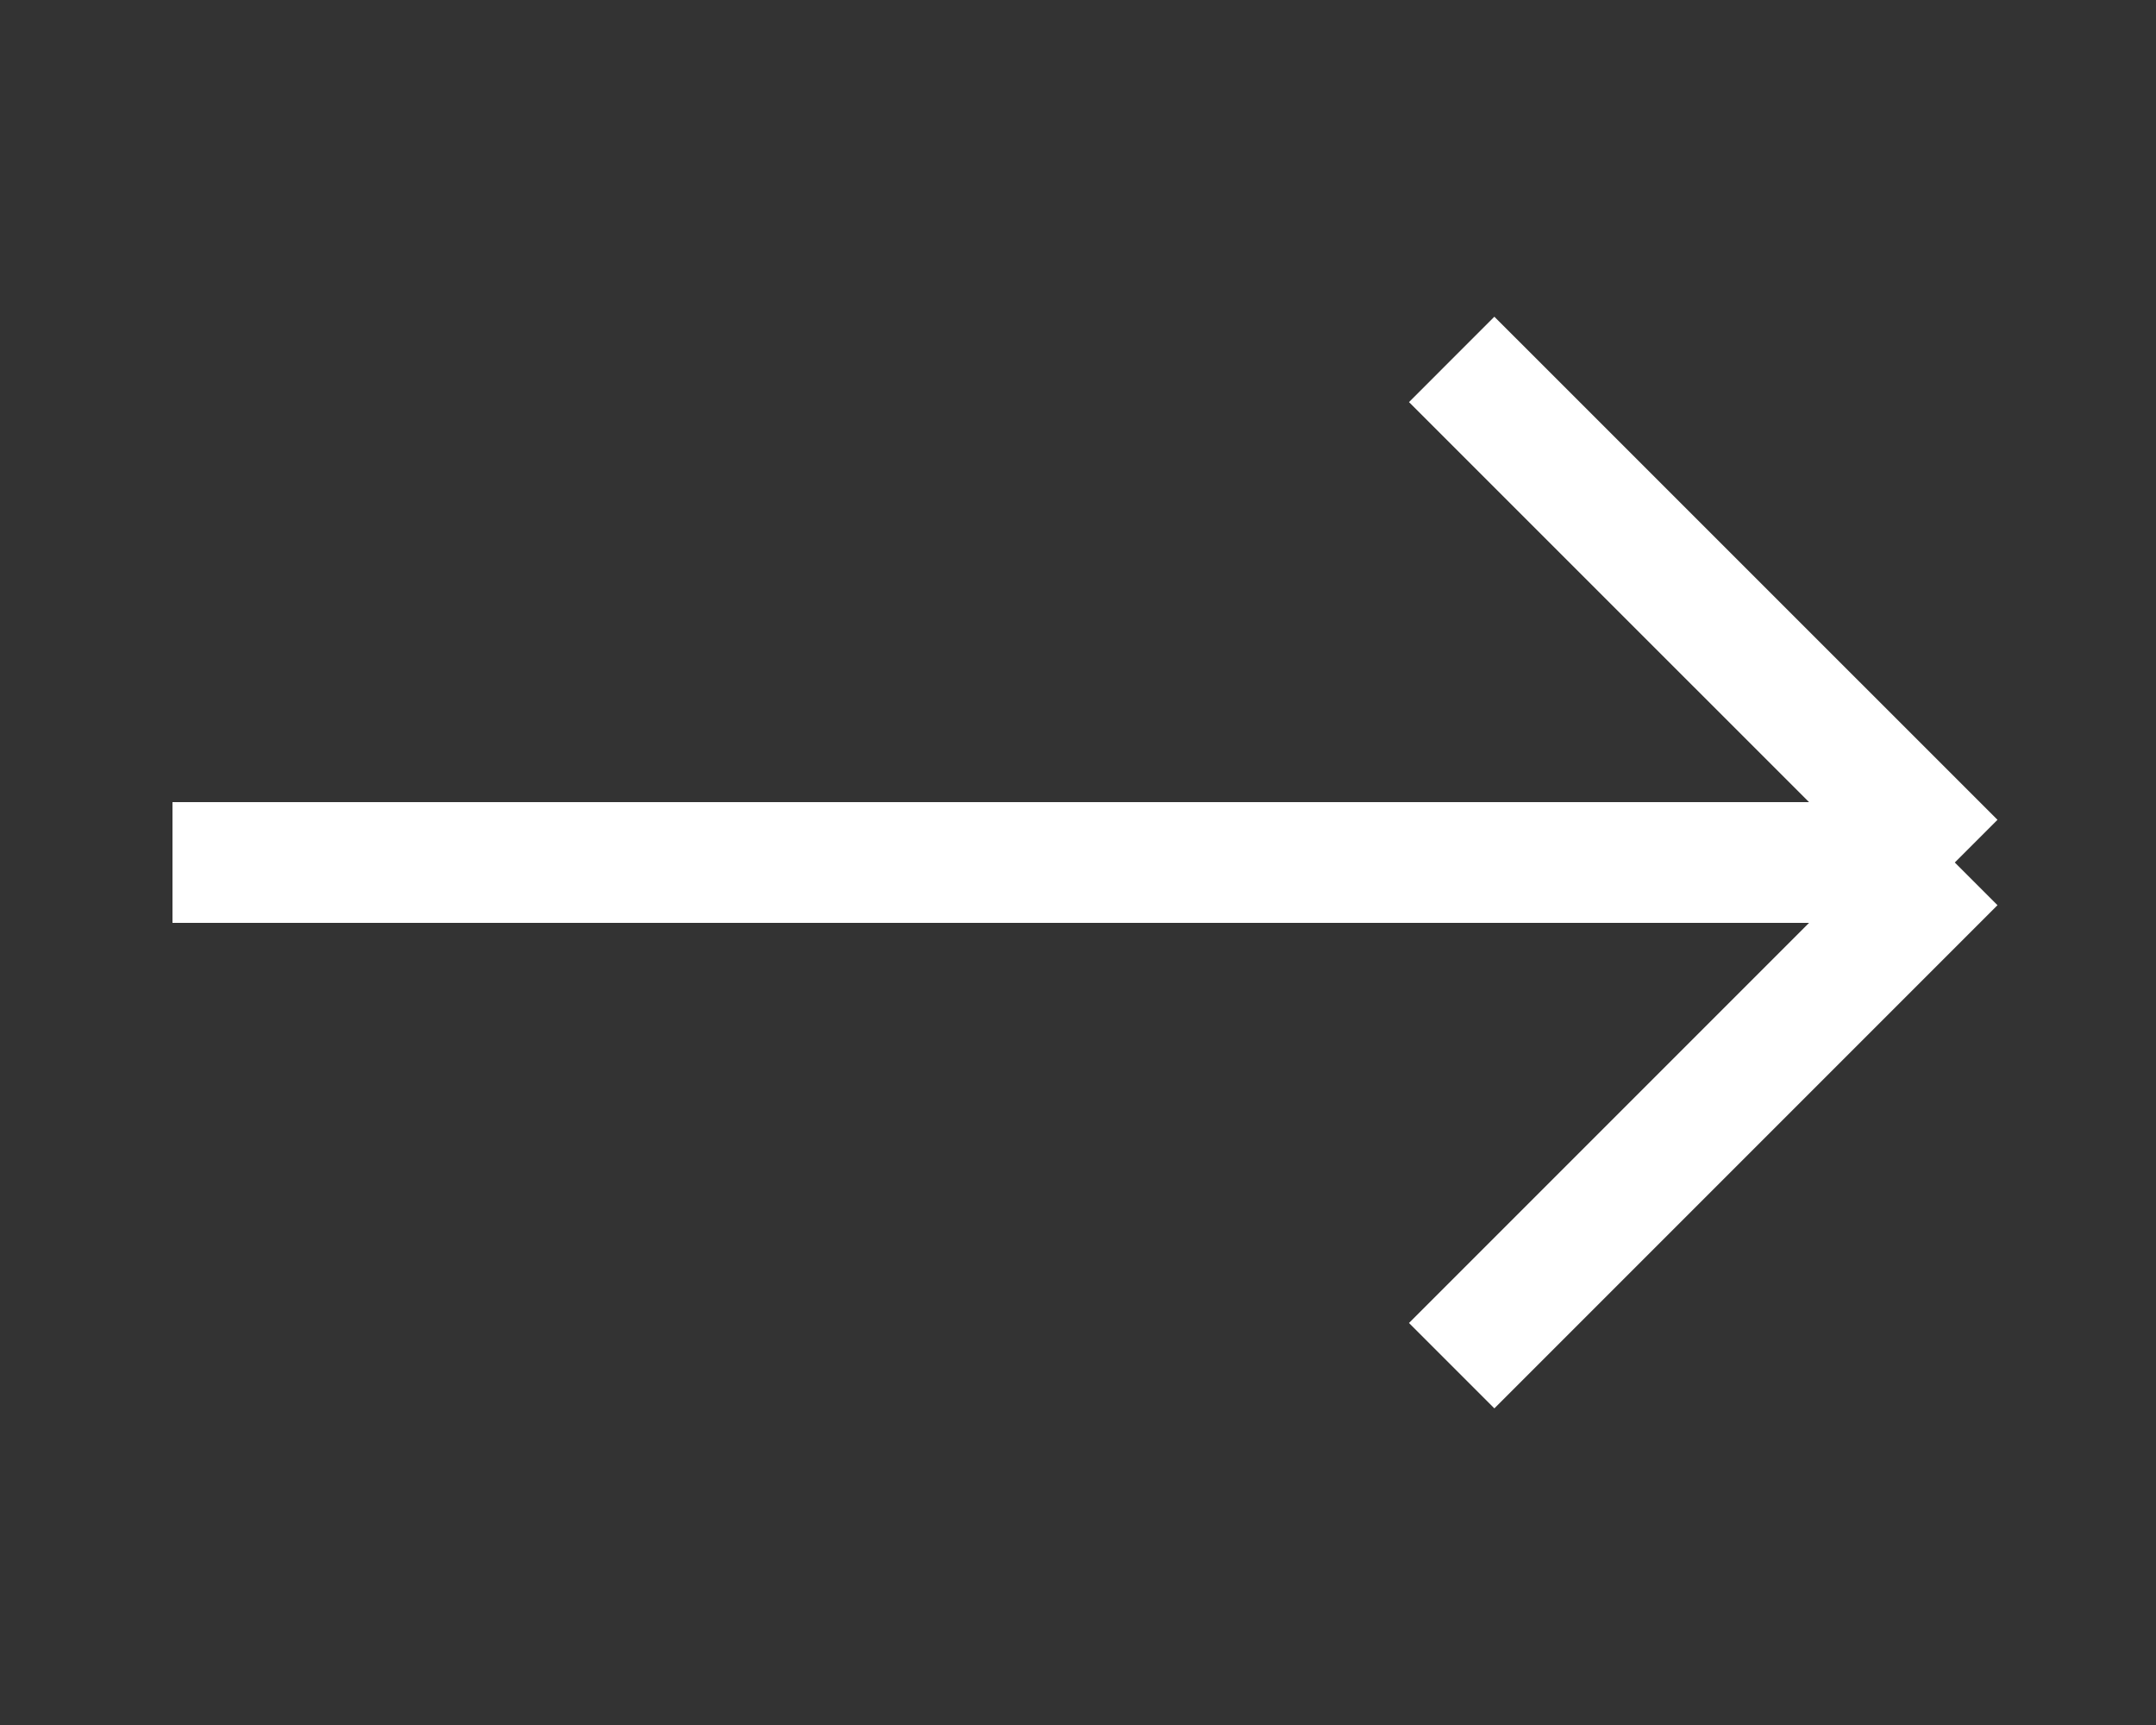 <?xml version="1.0" encoding="UTF-8"?> <svg xmlns="http://www.w3.org/2000/svg" width="25" height="20" viewBox="0 0 25 20" fill="none"><rect x="0" y="0" width="25" height="20" fill="#333333" stroke="none"/><path d="M2 10H22.667M22.667 10L16.833 4.167M22.667 10L16.833 15.834" stroke="white" stroke-width="1.4"></path></svg> 